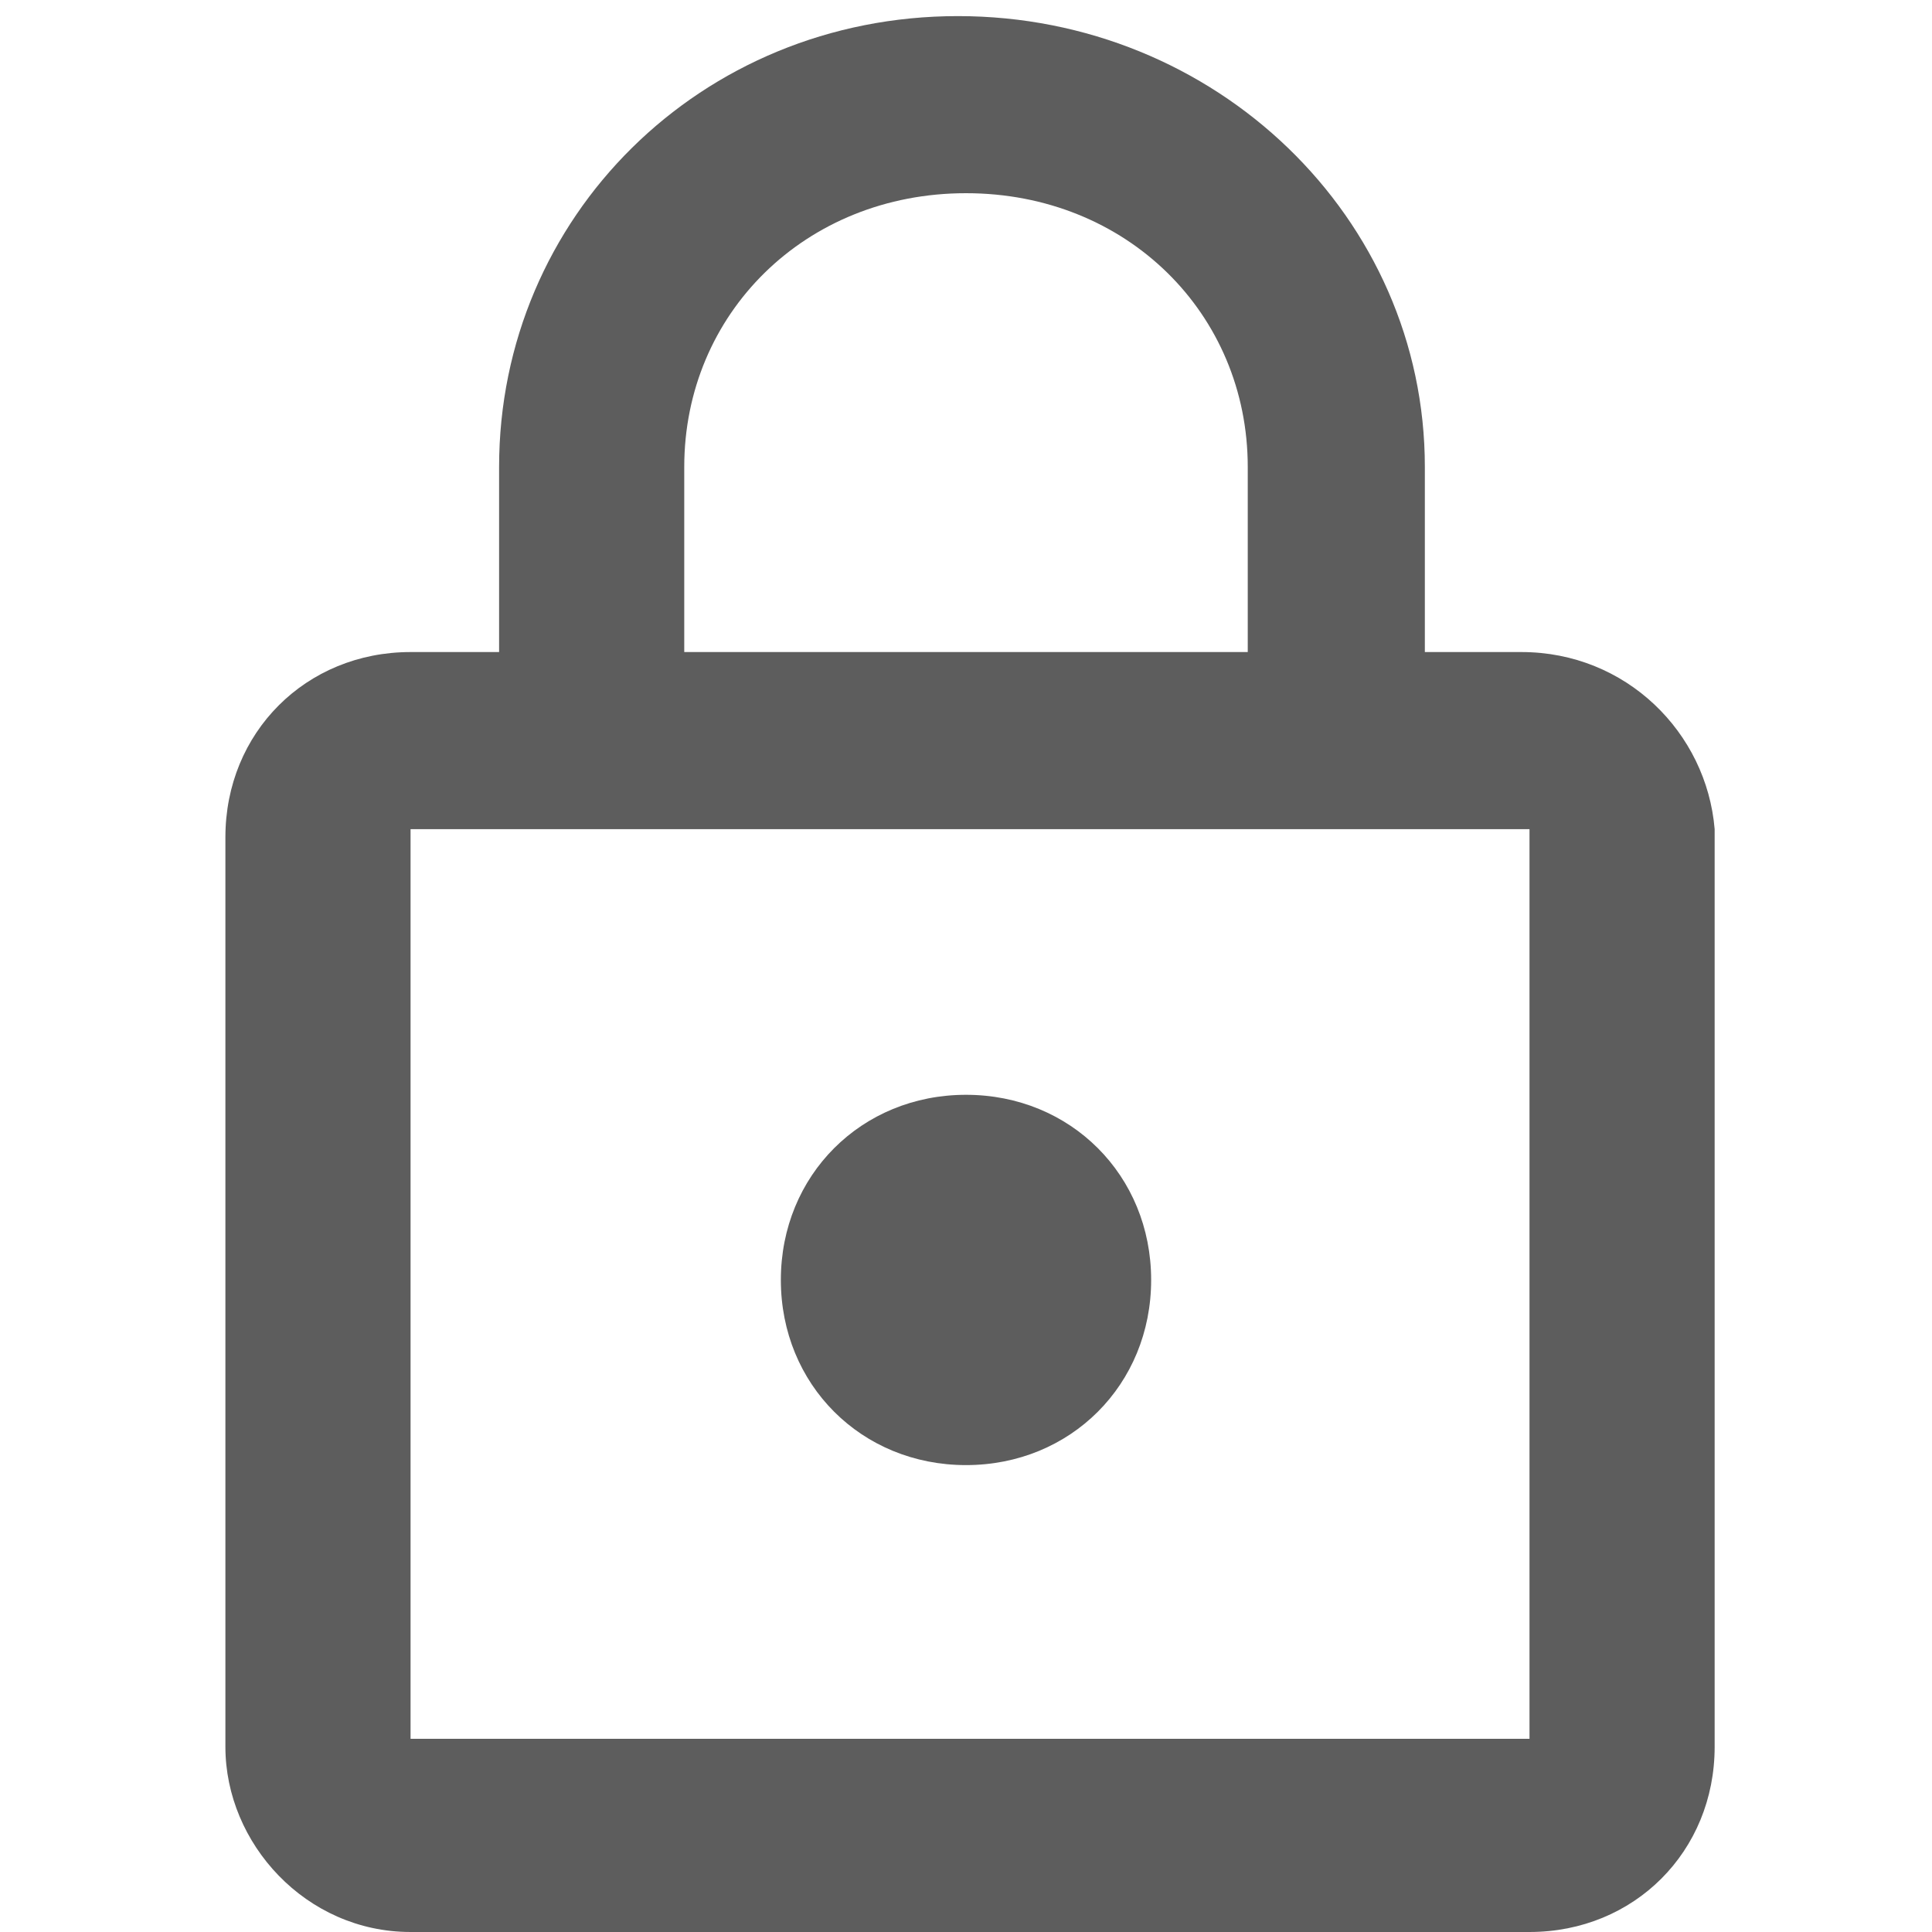 <?xml version="1.0" encoding="utf-8"?>
<!-- Generator: Adobe Illustrator 26.0.0, SVG Export Plug-In . SVG Version: 6.00 Build 0)  -->
<svg version="1.1" id="Layer_1" xmlns="http://www.w3.org/2000/svg" xmlns:xlink="http://www.w3.org/1999/xlink" x="0px" y="0px"
	 viewBox="0 0 24 24" style="enable-background:new 0 0 24 24;" xml:space="preserve">
<style type="text/css">
	.st0{fill:none;}
	.st1{fill:#5D5D5D;}
</style>
<g>
	<path class="st0" d="M0,0h24v24H0V0z"/>
	<path class="st0" d="M0,0h24v24H0V0z"/>
</g>
<path class="st1" d="M18.9,8.1h-1.2V5.8c0-3.1-2.6-5.6-5.8-5.6S6.2,2.7,6.2,5.8v2.3H5.1c-1.3,0-2.3,1-2.3,2.3v11.3
	c0,1.2,1,2.3,2.3,2.3h13.9c1.3,0,2.3-1,2.3-2.3V10.3C21.2,9.1,20.2,8.1,18.9,8.1z M8.5,5.8c0-1.9,1.5-3.4,3.5-3.4s3.5,1.5,3.5,3.4
	v2.3H8.5V5.8z M18.9,21.6H5.1V10.3h13.9V21.6z M12,18.2c1.3,0,2.3-1,2.3-2.3s-1-2.3-2.3-2.3s-2.3,1-2.3,2.3S10.7,18.2,12,18.2z"/>
</svg>
